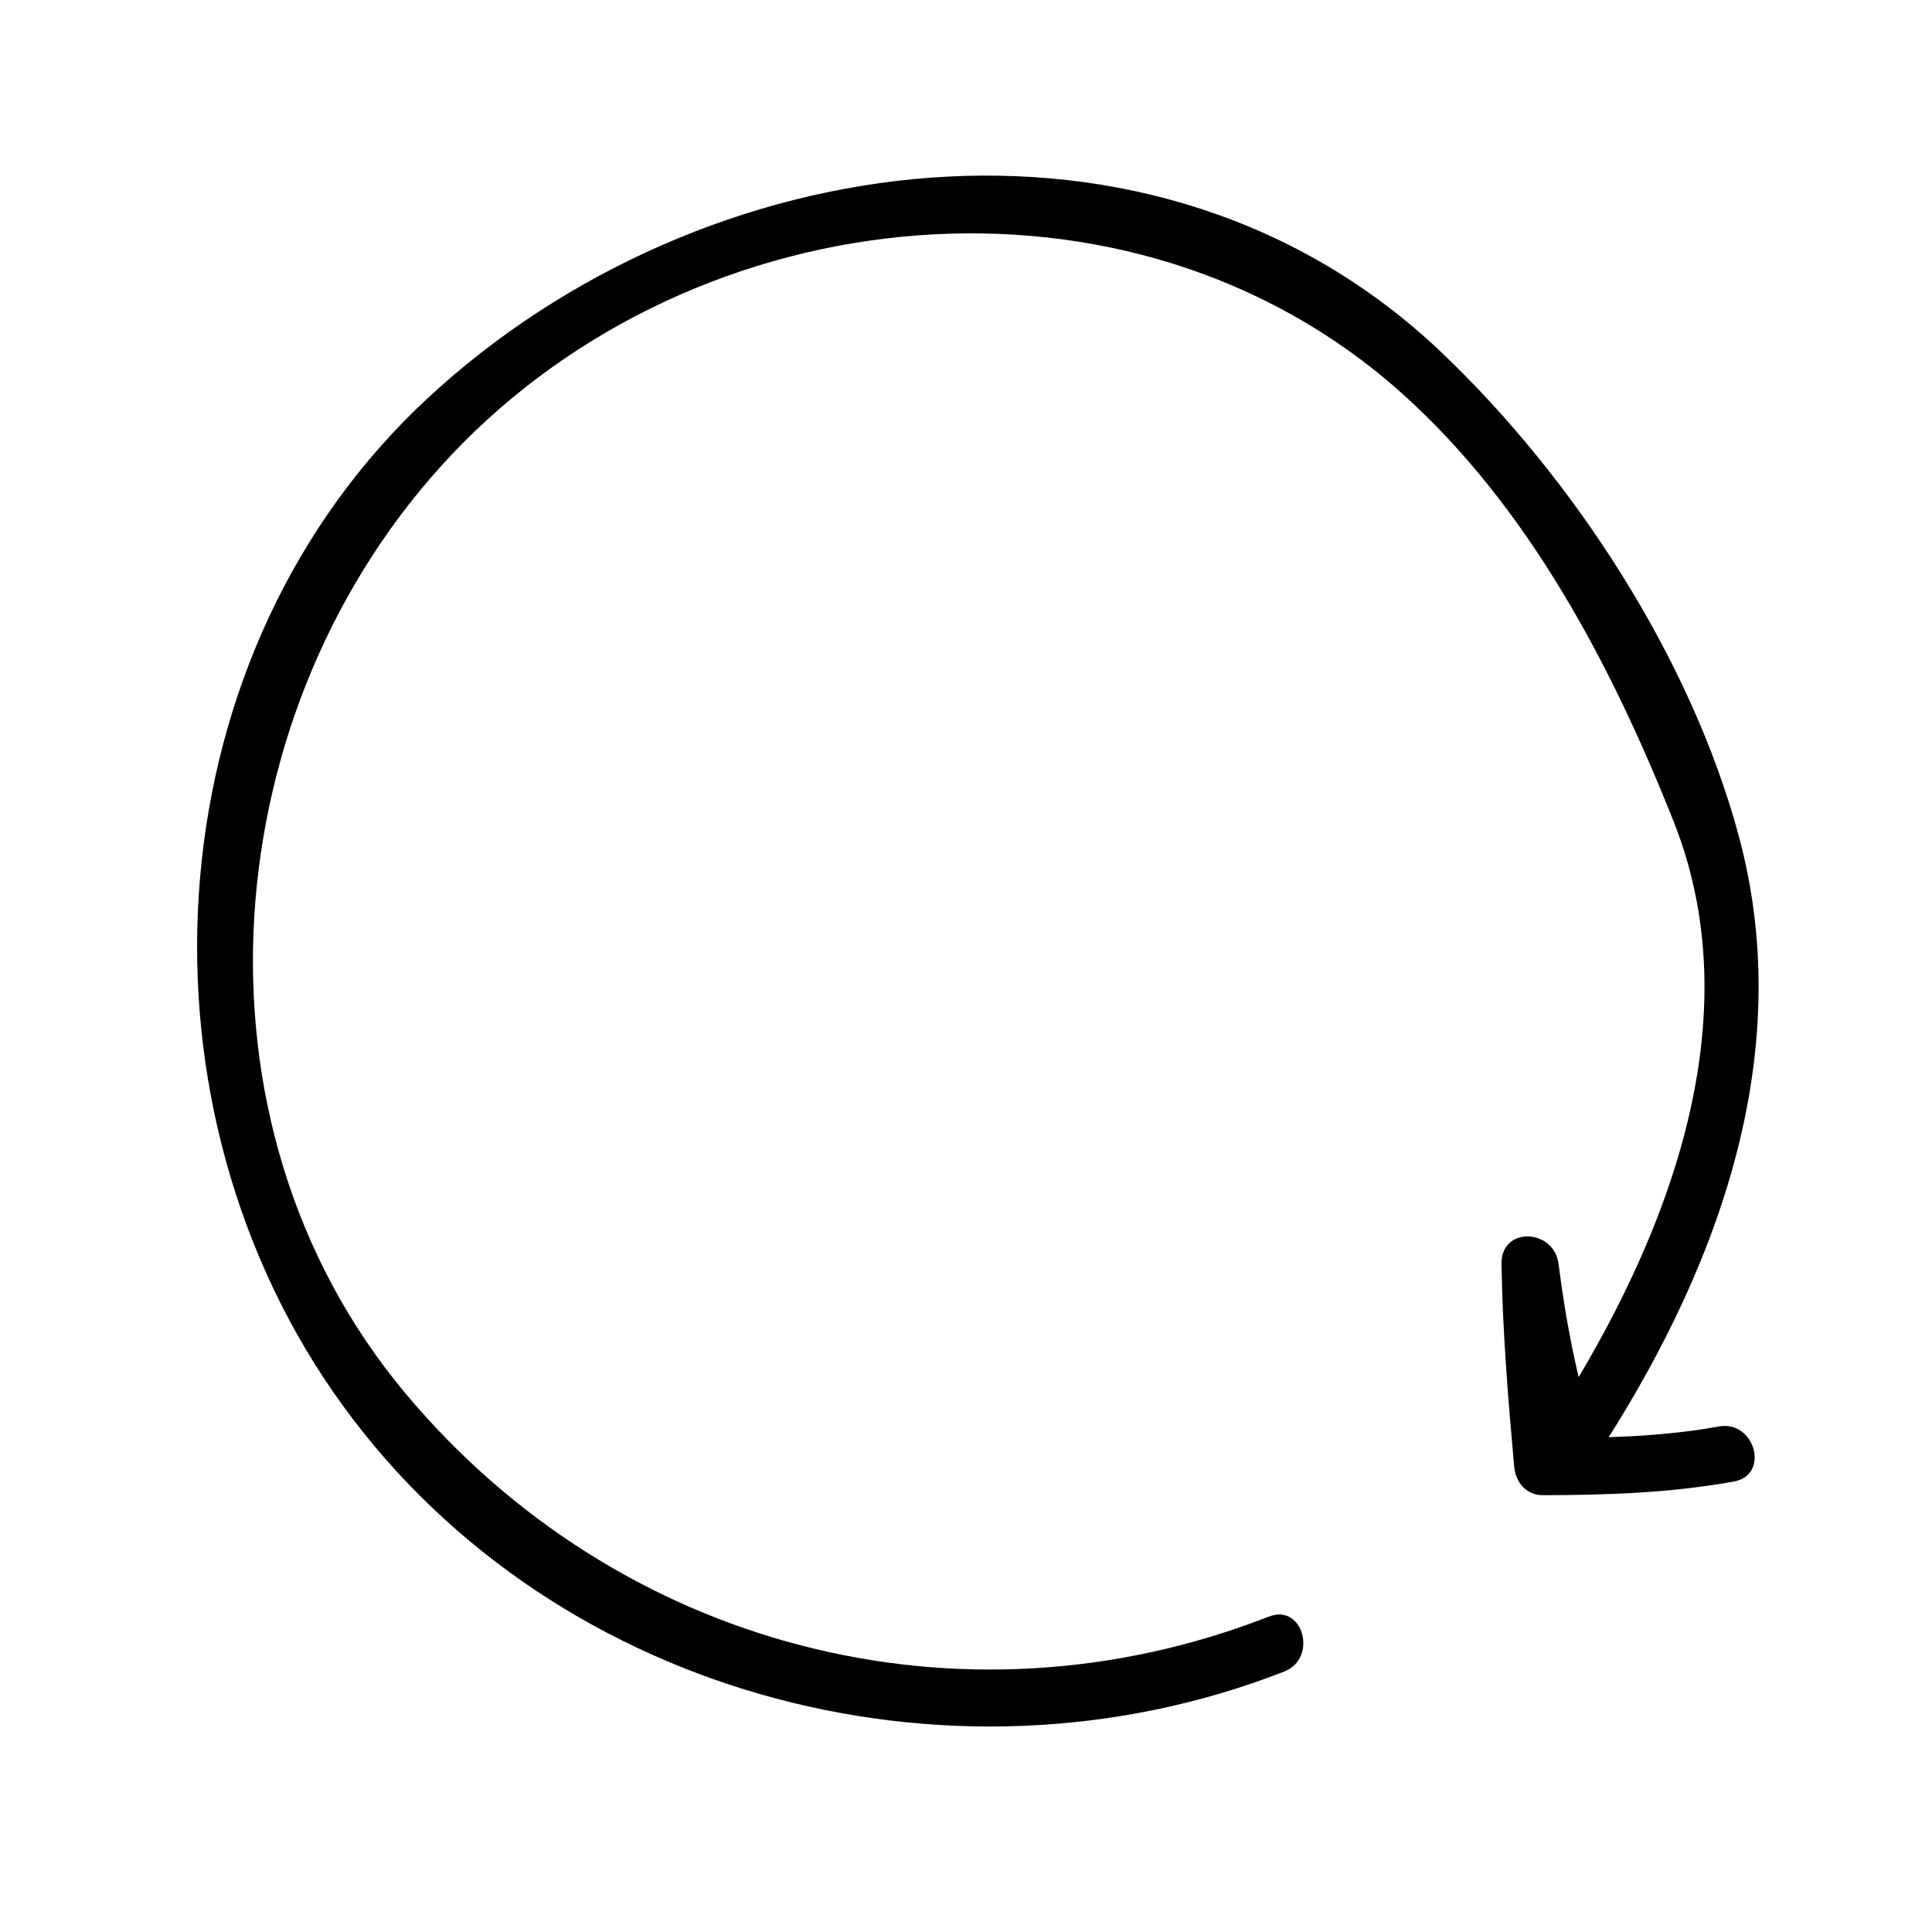 <?xml version="1.0" encoding="UTF-8"?>
<!-- The Best Svg Icon site in the world: iconSvg.co, Visit us! https://iconsvg.co -->
<svg fill="#000000" width="800px" height="800px" version="1.1" viewBox="144 144 512 512" xmlns="http://www.w3.org/2000/svg">
 <path d="m480.29 572.4c-81.863 31.988-172.59 8.125-228.89-59.199-60.117-71.867-50.645-182.05 12.188-248.61 65.312-69.199 180.21-80.543 251.84-16.438 33.621 30.094 55.676 72.176 72.105 113.55 21.941 55.258-3.926 115.86-34.508 162.12 4.602 0.598 9.203 1.203 13.809 1.805-4.68-15.352-7.805-30.758-9.805-46.691-1.176-9.367-15.27-10.016-15.113 0 0.281 17.98 1.75 35.836 3.359 53.742 0.367 4.09 3.16 7.566 7.559 7.559 17.094-0.035 33.871-0.574 50.707-3.633 9.582-1.738 5.512-16.305-4.016-14.574-15.543 2.816-30.965 3.059-46.699 3.09 2.519 2.519 5.039 5.039 7.559 7.559-1.613-17.906-3.078-35.762-3.359-53.742h-15.113c2.168 17.242 5.273 34.062 10.348 50.715 1.969 6.453 10.207 7.254 13.809 1.805 32.426-49.047 54.594-107.08 38.723-165.93-12.699-47.082-43.664-94.66-78.684-128.04-75.711-72.188-195.86-55.566-268.72 11.984-72.387 67.113-80.156 183.65-25.215 263.23 55.305 80.105 162.8 109.19 252.14 74.285 8.973-3.504 5.07-18.125-4.016-14.574z"/>
</svg>